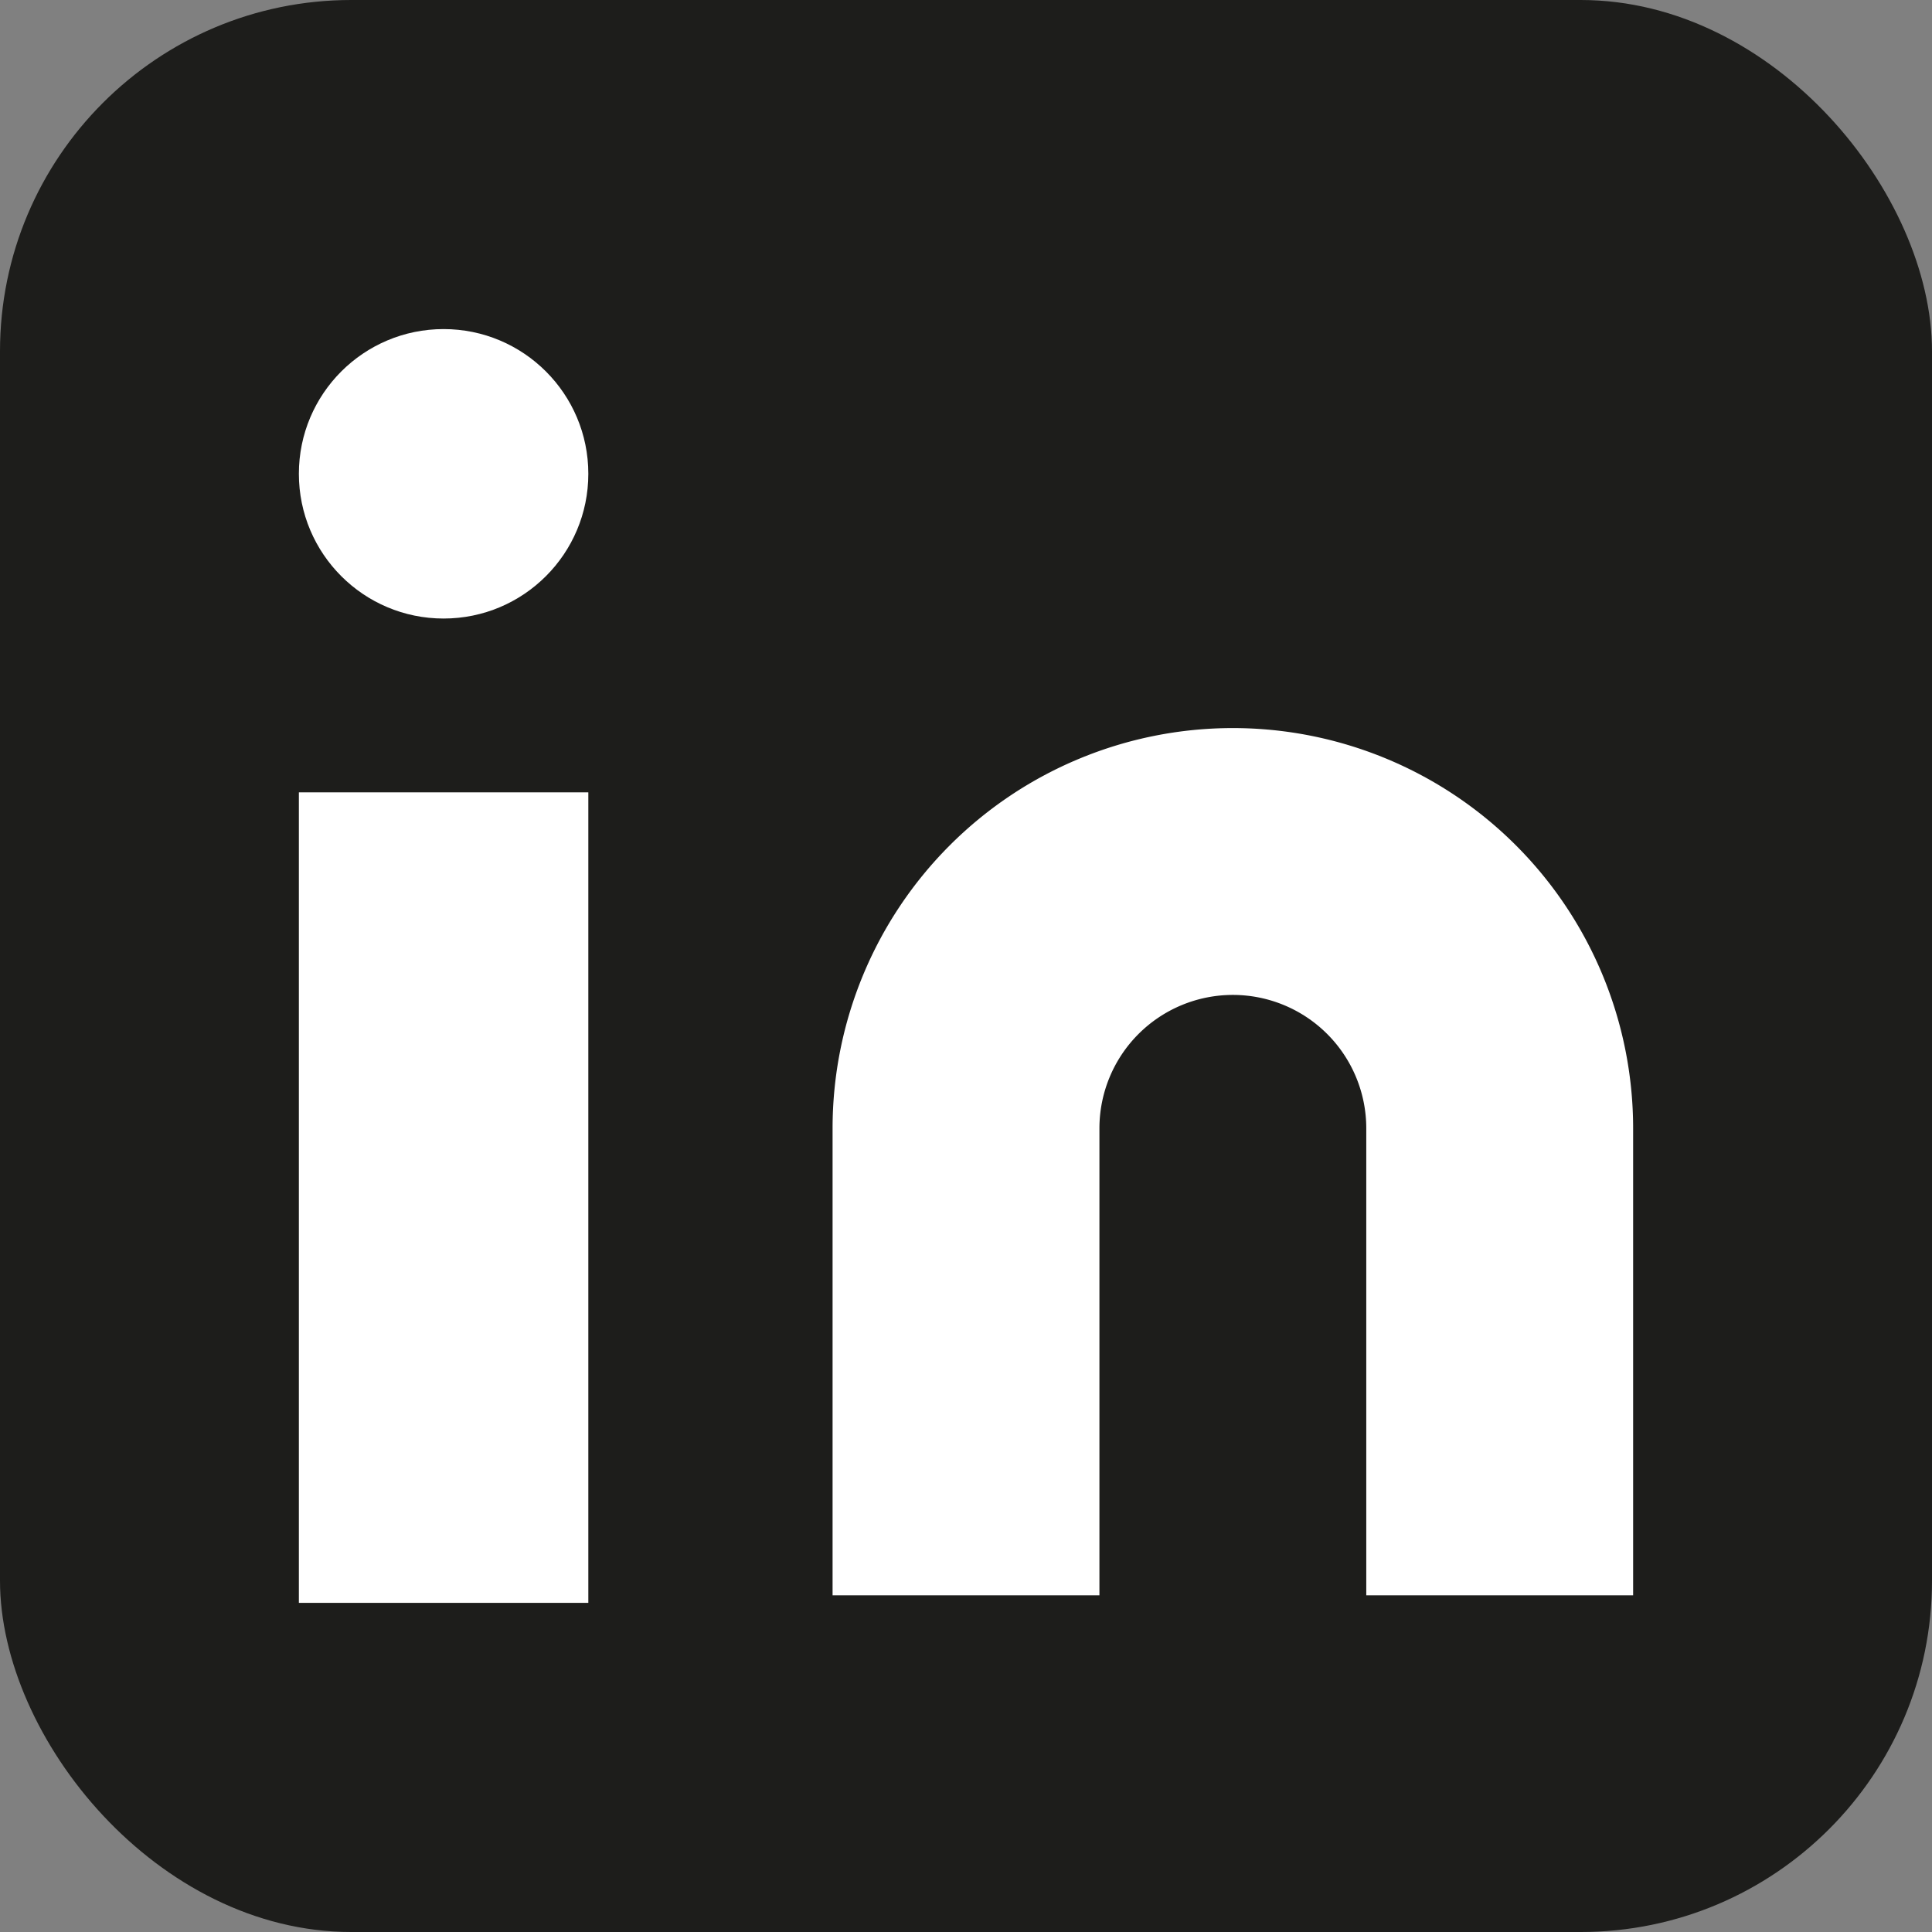 <svg xmlns="http://www.w3.org/2000/svg" width="33" height="33" viewBox="0 0 33 33"><rect x="0" y="0" width="33" height="33" fill="#808080" stroke="none"/><defs><style>.a{fill:#1d1d1b;}.b{fill:#fff;}</style></defs><g transform="translate(3.105 3.598)"><rect class="a" width="33" height="33" rx="6" transform="translate(-3.105 -3.598)"/><path class="b" d="M16.837,8a6.837,6.837,0,0,1,6.837,6.837v7.976H19.116V14.837a2.279,2.279,0,1,0-4.558,0v7.976H10V14.837A6.837,6.837,0,0,1,16.837,8Z" transform="translate(1.116 0.838)"/><rect class="b" width="4.944" height="13.844" transform="translate(2 9.936)"/><circle class="b" cx="2.472" cy="2.472" r="2.472" transform="translate(2 2.023)"/></g></svg>